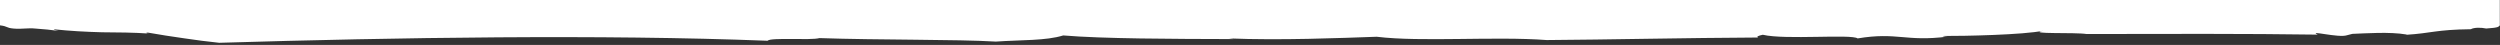 <svg width="1280" height="23" viewBox="0 0 1280 23" fill="none" xmlns="http://www.w3.org/2000/svg">
<rect x="0" y="0" width="1280" height="23" fill="#333333" stroke="none"/>
<path d="M1279.9 12.613C1280.03 12.741 1280.04 12.861 1279.9 12.976C1279.14 13.611 1279.9 14.148 1272.95 14.601C1270.43 14.059 1266.75 13.98 1265.07 14.958C1247.19 15.168 1244.91 17.003 1232.07 17.809C1232.19 17.756 1232.25 17.73 1232.16 17.662C1223.32 16.18 1211.33 17.093 1204.42 17.338L1201.63 18.051C1197.49 19.536 1181.32 15.245 1186.73 17.73C1150.45 17.197 1108.81 17.342 1068.29 17.416C1062.59 16.467 1037.28 17.587 1046.08 15.738C1035.96 17.857 1005.78 18.47 994.601 18.42C995.003 18.617 995.48 18.835 997.262 18.735C975.603 21.51 971.491 16.28 951.114 19.667C947.906 17.327 914.152 20.519 902.547 17.797C900.037 18.332 899.252 18.794 900.131 19.209C863.478 19.381 822.978 20.311 791.914 20.509C765.358 18.515 727.738 21.609 704.881 18.816C686.007 19.473 655.438 20.744 629.124 19.669L631.727 20.012L630.438 20.008C600.917 19.936 564.486 19.848 544.364 18.143C535.607 20.894 522.797 20.39 509.856 21.295C489.953 20.091 449.901 20.55 419.562 19.503C414.945 20.77 394.531 19.04 392.991 20.866C307.908 17.544 203.311 19.168 112.195 21.909C112.649 21.955 113.1 21.999 113.551 22.042L112.162 21.91C112.173 21.91 112.184 21.91 112.195 21.909C106.357 21.321 100.285 20.493 94.314 19.619C87.82 18.704 81.577 17.73 75.715 16.693C74.568 16.764 74.502 17.028 76.455 17.19C68.378 16.628 60.285 16.576 52.192 16.523C43.916 16.303 35.767 15.863 27.608 14.994C27.545 15.203 28.332 15.479 29.971 15.822C26.229 15.29 22.268 14.91 18.207 14.63C14.231 14.203 11.273 14.998 7.048 14.63C2.823 14.261 4.273 13.485 0 12.976V0H1279.9V12.613Z" fill="white"/>
</svg>
